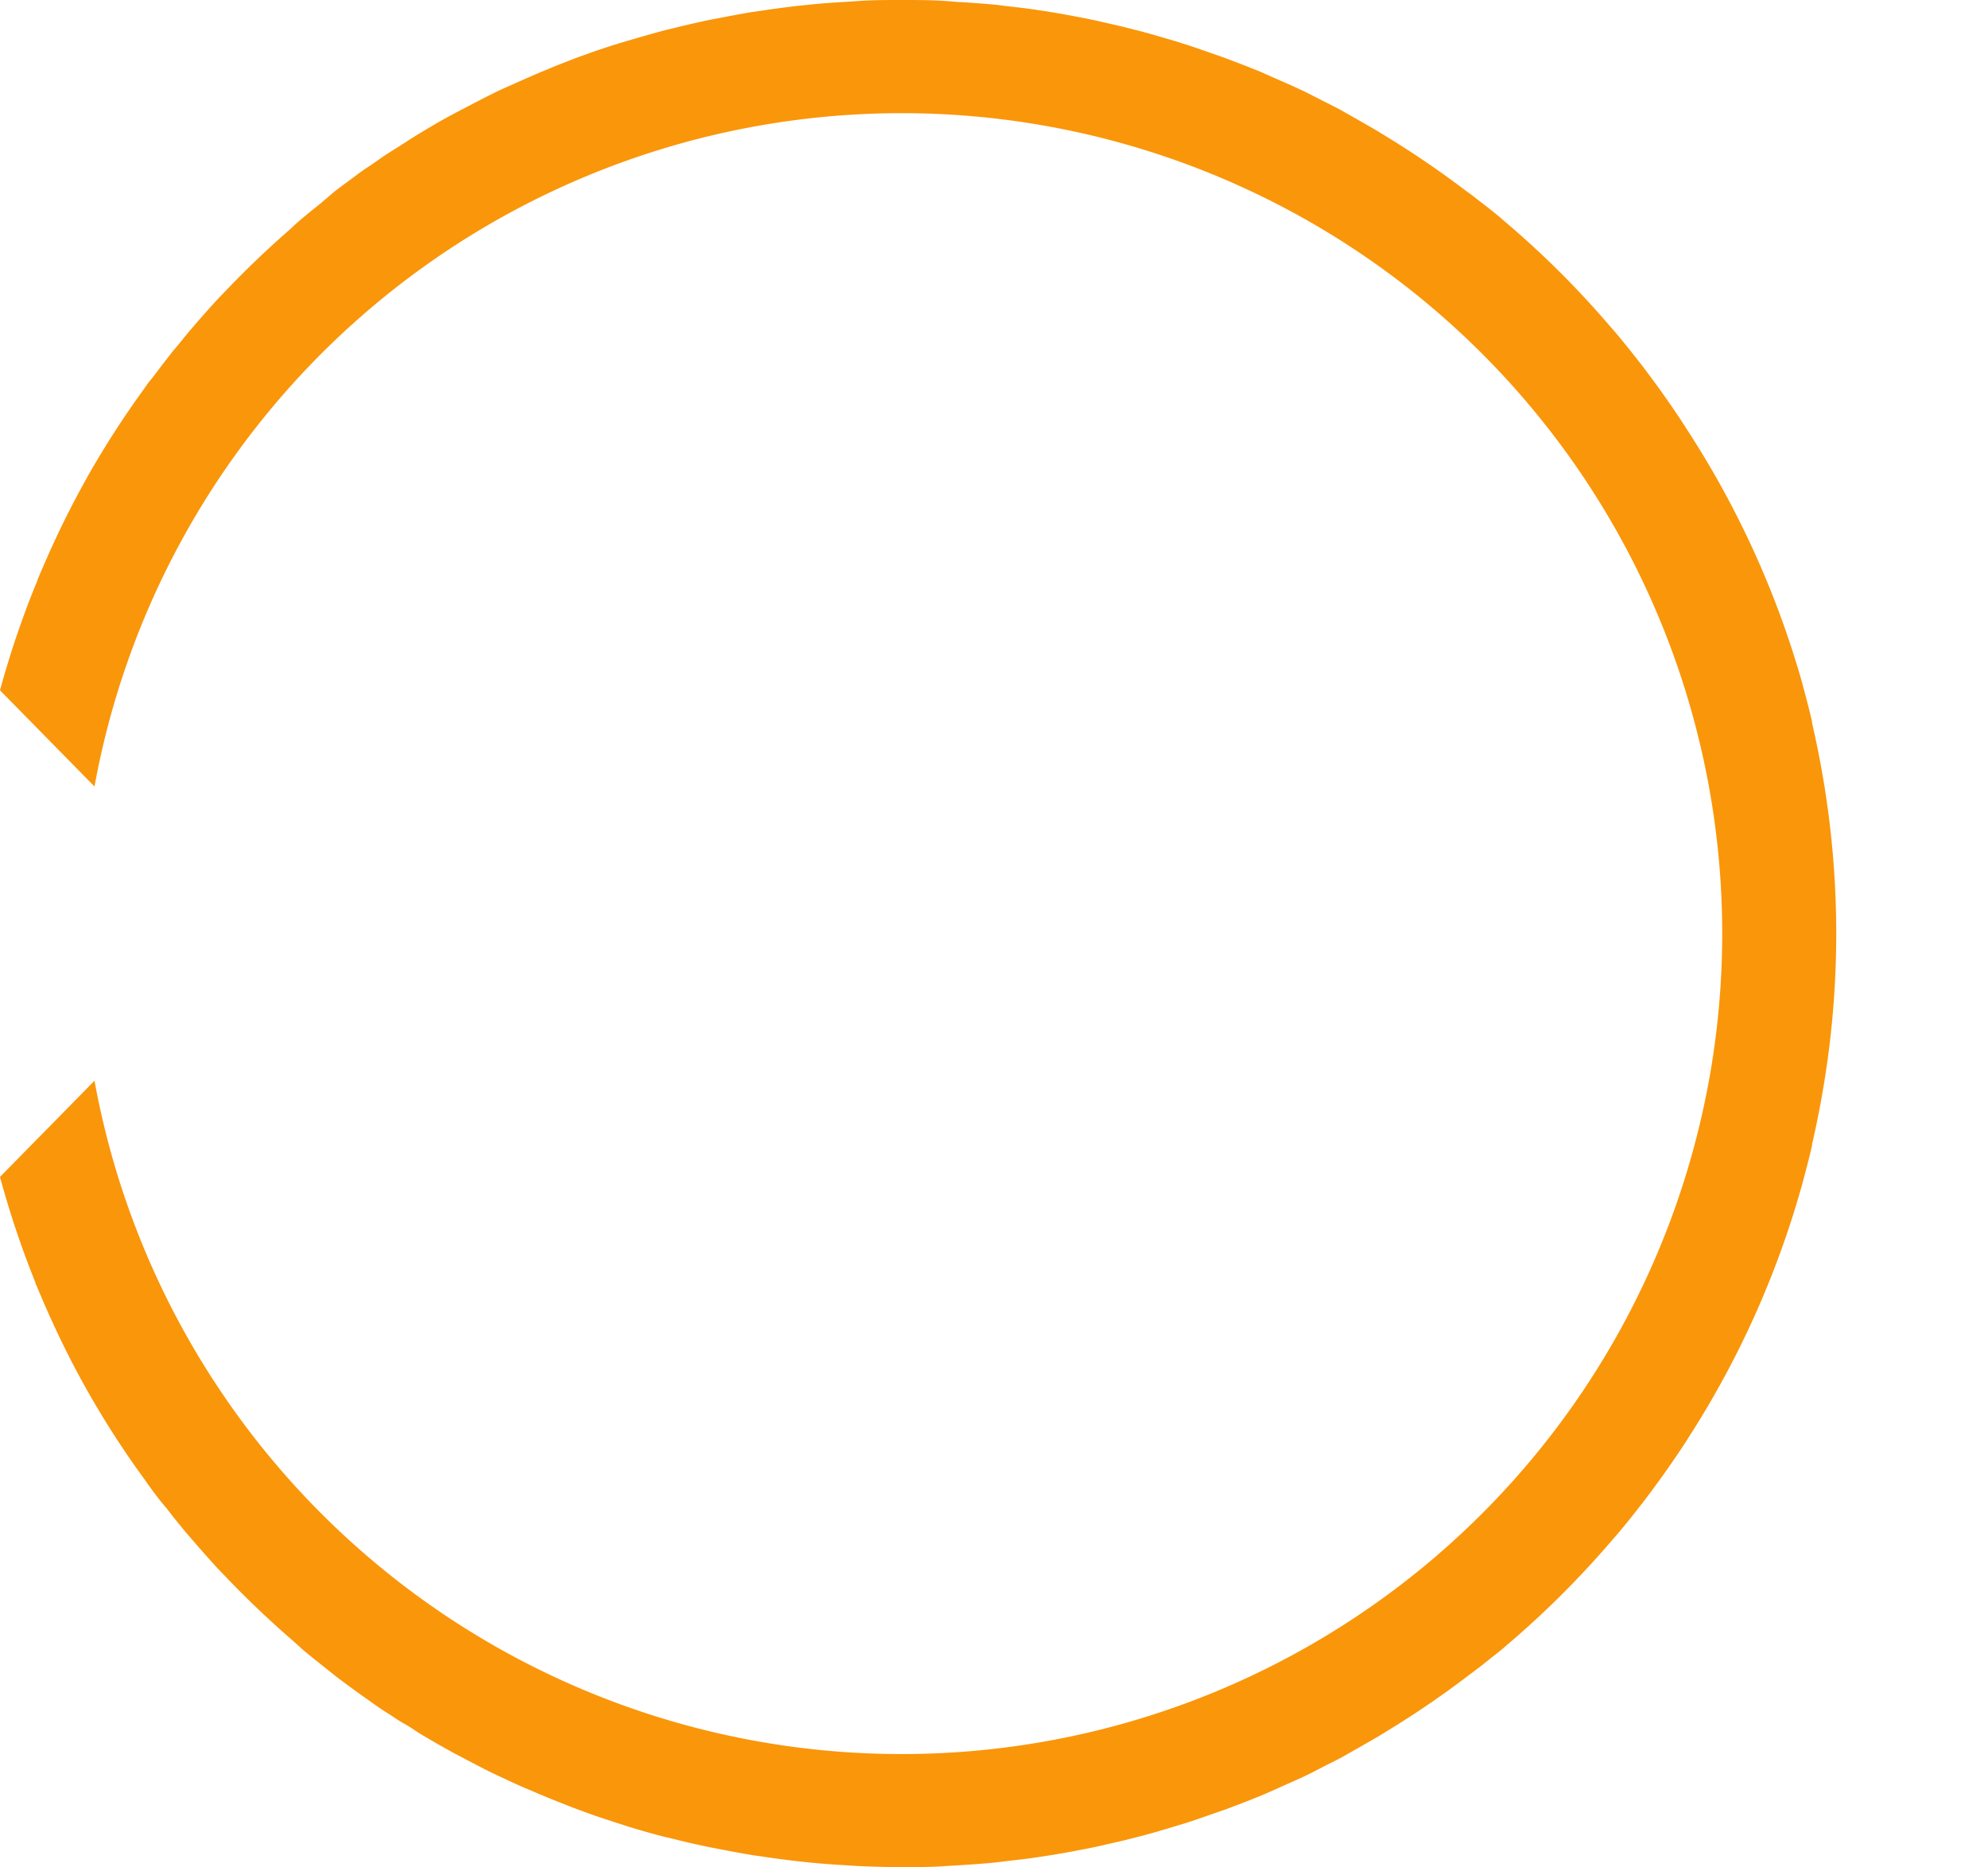 <svg xmlns="http://www.w3.org/2000/svg" viewBox="0 0 175.66 165"><defs><style>.cls-1{fill:#fa960a;}.cls-2{fill:none;}</style></defs><g id="レイヤー_2" data-name="レイヤー 2"><g id="レイヤー_1-2" data-name="レイヤー 1"><path class="cls-1" d="M85,164.81c.89-.06,1.78-.12,2.66-.2.52-.05,1-.12,1.54-.18.8-.09,1.59-.18,2.38-.3l1.62-.25c.76-.13,1.51-.26,2.25-.41.55-.1,1.09-.21,1.64-.33l2.18-.5,1.62-.41c.72-.19,1.44-.4,2.15-.61.52-.16,1-.3,1.56-.47.75-.23,1.48-.49,2.22-.75l1.42-.49c1-.37,2-.76,3-1.16.62-.26,1.24-.53,1.85-.81s1.39-.61,2.07-.93,1.13-.56,1.69-.85,1.1-.55,1.65-.84l1.76-1,1.48-.85,1.79-1.1,1.34-.86c.61-.4,1.21-.81,1.81-1.22l1.19-.84c.62-.45,1.25-.91,1.86-1.38l1-.75c.67-.53,1.33-1.05,2-1.59l.5-.43a82.5,82.5,0,0,0,9.3-9.3l.27-.3c.66-.78,1.3-1.57,1.93-2.38.11-.15.23-.29.35-.44.61-.8,1.22-1.62,1.81-2.44l.31-.44c.6-.85,1.19-1.71,1.75-2.58.07-.1.13-.2.19-.3a81.89,81.89,0,0,0,10.09-22.43v0c.31-1.14.61-2.29.88-3.44l0-.12c.27-1.16.51-2.33.73-3.5a81.88,81.88,0,0,0,0-30.26c-.22-1.17-.46-2.34-.73-3.5l0-.12c-.27-1.15-.57-2.3-.88-3.44v0A81.89,81.89,0,0,0,149,37.86c-.06-.1-.12-.2-.19-.3-.56-.87-1.15-1.73-1.75-2.58l-.31-.44c-.59-.82-1.2-1.64-1.81-2.44-.12-.15-.24-.29-.35-.44-.63-.81-1.27-1.6-1.93-2.38l-.27-.3a81.5,81.5,0,0,0-9.29-9.29l-.51-.44c-.64-.54-1.3-1.06-2-1.59-.32-.25-.64-.51-1-.75-.61-.47-1.24-.93-1.86-1.38l-1.19-.84c-.6-.41-1.2-.82-1.81-1.22l-1.34-.86-1.79-1.1-1.48-.85-1.76-1c-.55-.29-1.1-.56-1.65-.84s-1.12-.58-1.69-.85-1.38-.63-2.07-.93-1.23-.55-1.85-.81c-1-.4-2-.79-3-1.16l-1.43-.5c-.73-.25-1.46-.51-2.21-.74-.51-.17-1-.31-1.56-.47-.71-.21-1.43-.42-2.15-.61l-1.62-.41-2.18-.5c-.55-.12-1.09-.23-1.64-.33-.74-.15-1.49-.28-2.25-.41L91.58.87C90.79.75,90,.66,89.2.57c-.51-.06-1-.13-1.54-.18C86.78.31,85.89.25,85,.19c-.44,0-.88-.07-1.32-.09C82.35,0,81,0,79.66,0S77,0,75.72.1L74.47.18c-.89.05-1.78.12-2.66.2L70.37.53c-.82.1-1.63.2-2.45.32l-1.45.21c-.83.14-1.66.29-2.48.45l-1.3.25c-1.06.22-2.1.46-3.14.72L59,2.61c-1.2.31-2.39.66-3.57,1L54.14,4c-.76.25-1.53.5-2.28.78-.49.17-1,.35-1.46.54-.68.26-1.36.52-2,.8-.5.2-1,.41-1.49.63-.66.28-1.31.58-2,.88-.48.22-1,.44-1.44.68-.7.34-1.38.7-2.07,1.06-.47.25-.95.49-1.42.75-1,.52-1.88,1.05-2.81,1.61-.5.3-1,.62-1.49.94s-1.06.66-1.58,1-1,.71-1.57,1.08-.93.65-1.4,1-1.06.78-1.58,1.18L28.3,18c-.54.43-1.08.86-1.61,1.31-.35.29-.69.6-1,.9q-3,2.61-5.75,5.49l-.75.78c-.54.59-1.07,1.19-1.6,1.79l-.75.87c-.53.62-1,1.24-1.55,1.87-.22.28-.43.56-.65.83-.52.67-1,1.35-1.55,2l-.36.52a82.43,82.43,0,0,0-5,7.76l-.15.28c-.46.82-.9,1.65-1.33,2.48-.11.23-.23.45-.34.67-.41.82-.81,1.65-1.19,2.48-.1.23-.21.45-.31.68-.39.87-.77,1.74-1.13,2.62,0,.11-.08.22-.13.34A82.25,82.25,0,0,0,0,61L8.35,69.5a72.5,72.5,0,1,1,0,26L0,104a82.25,82.25,0,0,0,3.14,9.36c0,.12.09.23.13.34.36.88.74,1.75,1.13,2.62.1.23.21.45.31.68.38.83.78,1.66,1.19,2.48.11.22.23.44.34.67.43.83.87,1.66,1.33,2.48a2.54,2.54,0,0,0,.16.28,79.16,79.16,0,0,0,5,7.76l.36.52c.51.69,1,1.37,1.55,2,.22.27.43.55.65.83.51.63,1,1.25,1.55,1.87l.75.87c.53.6,1.06,1.2,1.6,1.79l.75.78q2.75,2.88,5.75,5.49c.35.3.69.61,1,.9.53.45,1.07.88,1.61,1.31l1.25,1c.53.41,1.06.8,1.59,1.19s.93.67,1.4,1,1,.73,1.57,1.08,1,.68,1.58,1,1,.64,1.49.94c.94.56,1.88,1.1,2.84,1.63l1.39.73c.68.36,1.37.72,2.07,1.06.48.24,1,.46,1.44.68.65.3,1.3.6,2,.88.49.22,1,.43,1.49.63.67.28,1.35.54,2,.8.49.19,1,.37,1.46.54.75.28,1.52.53,2.29.78l1.26.41c1.18.36,2.37.71,3.57,1l.57.13c1,.26,2.08.5,3.14.72l1.3.25c.82.16,1.65.31,2.48.45l1.45.21c.82.12,1.63.22,2.45.32l1.44.15c.88.08,1.77.15,2.66.2l1.25.08c1.31.06,2.62.1,3.94.1s2.69,0,4-.1Z"/><rect class="cls-2" width="175.66" height="165"/></g></g></svg>